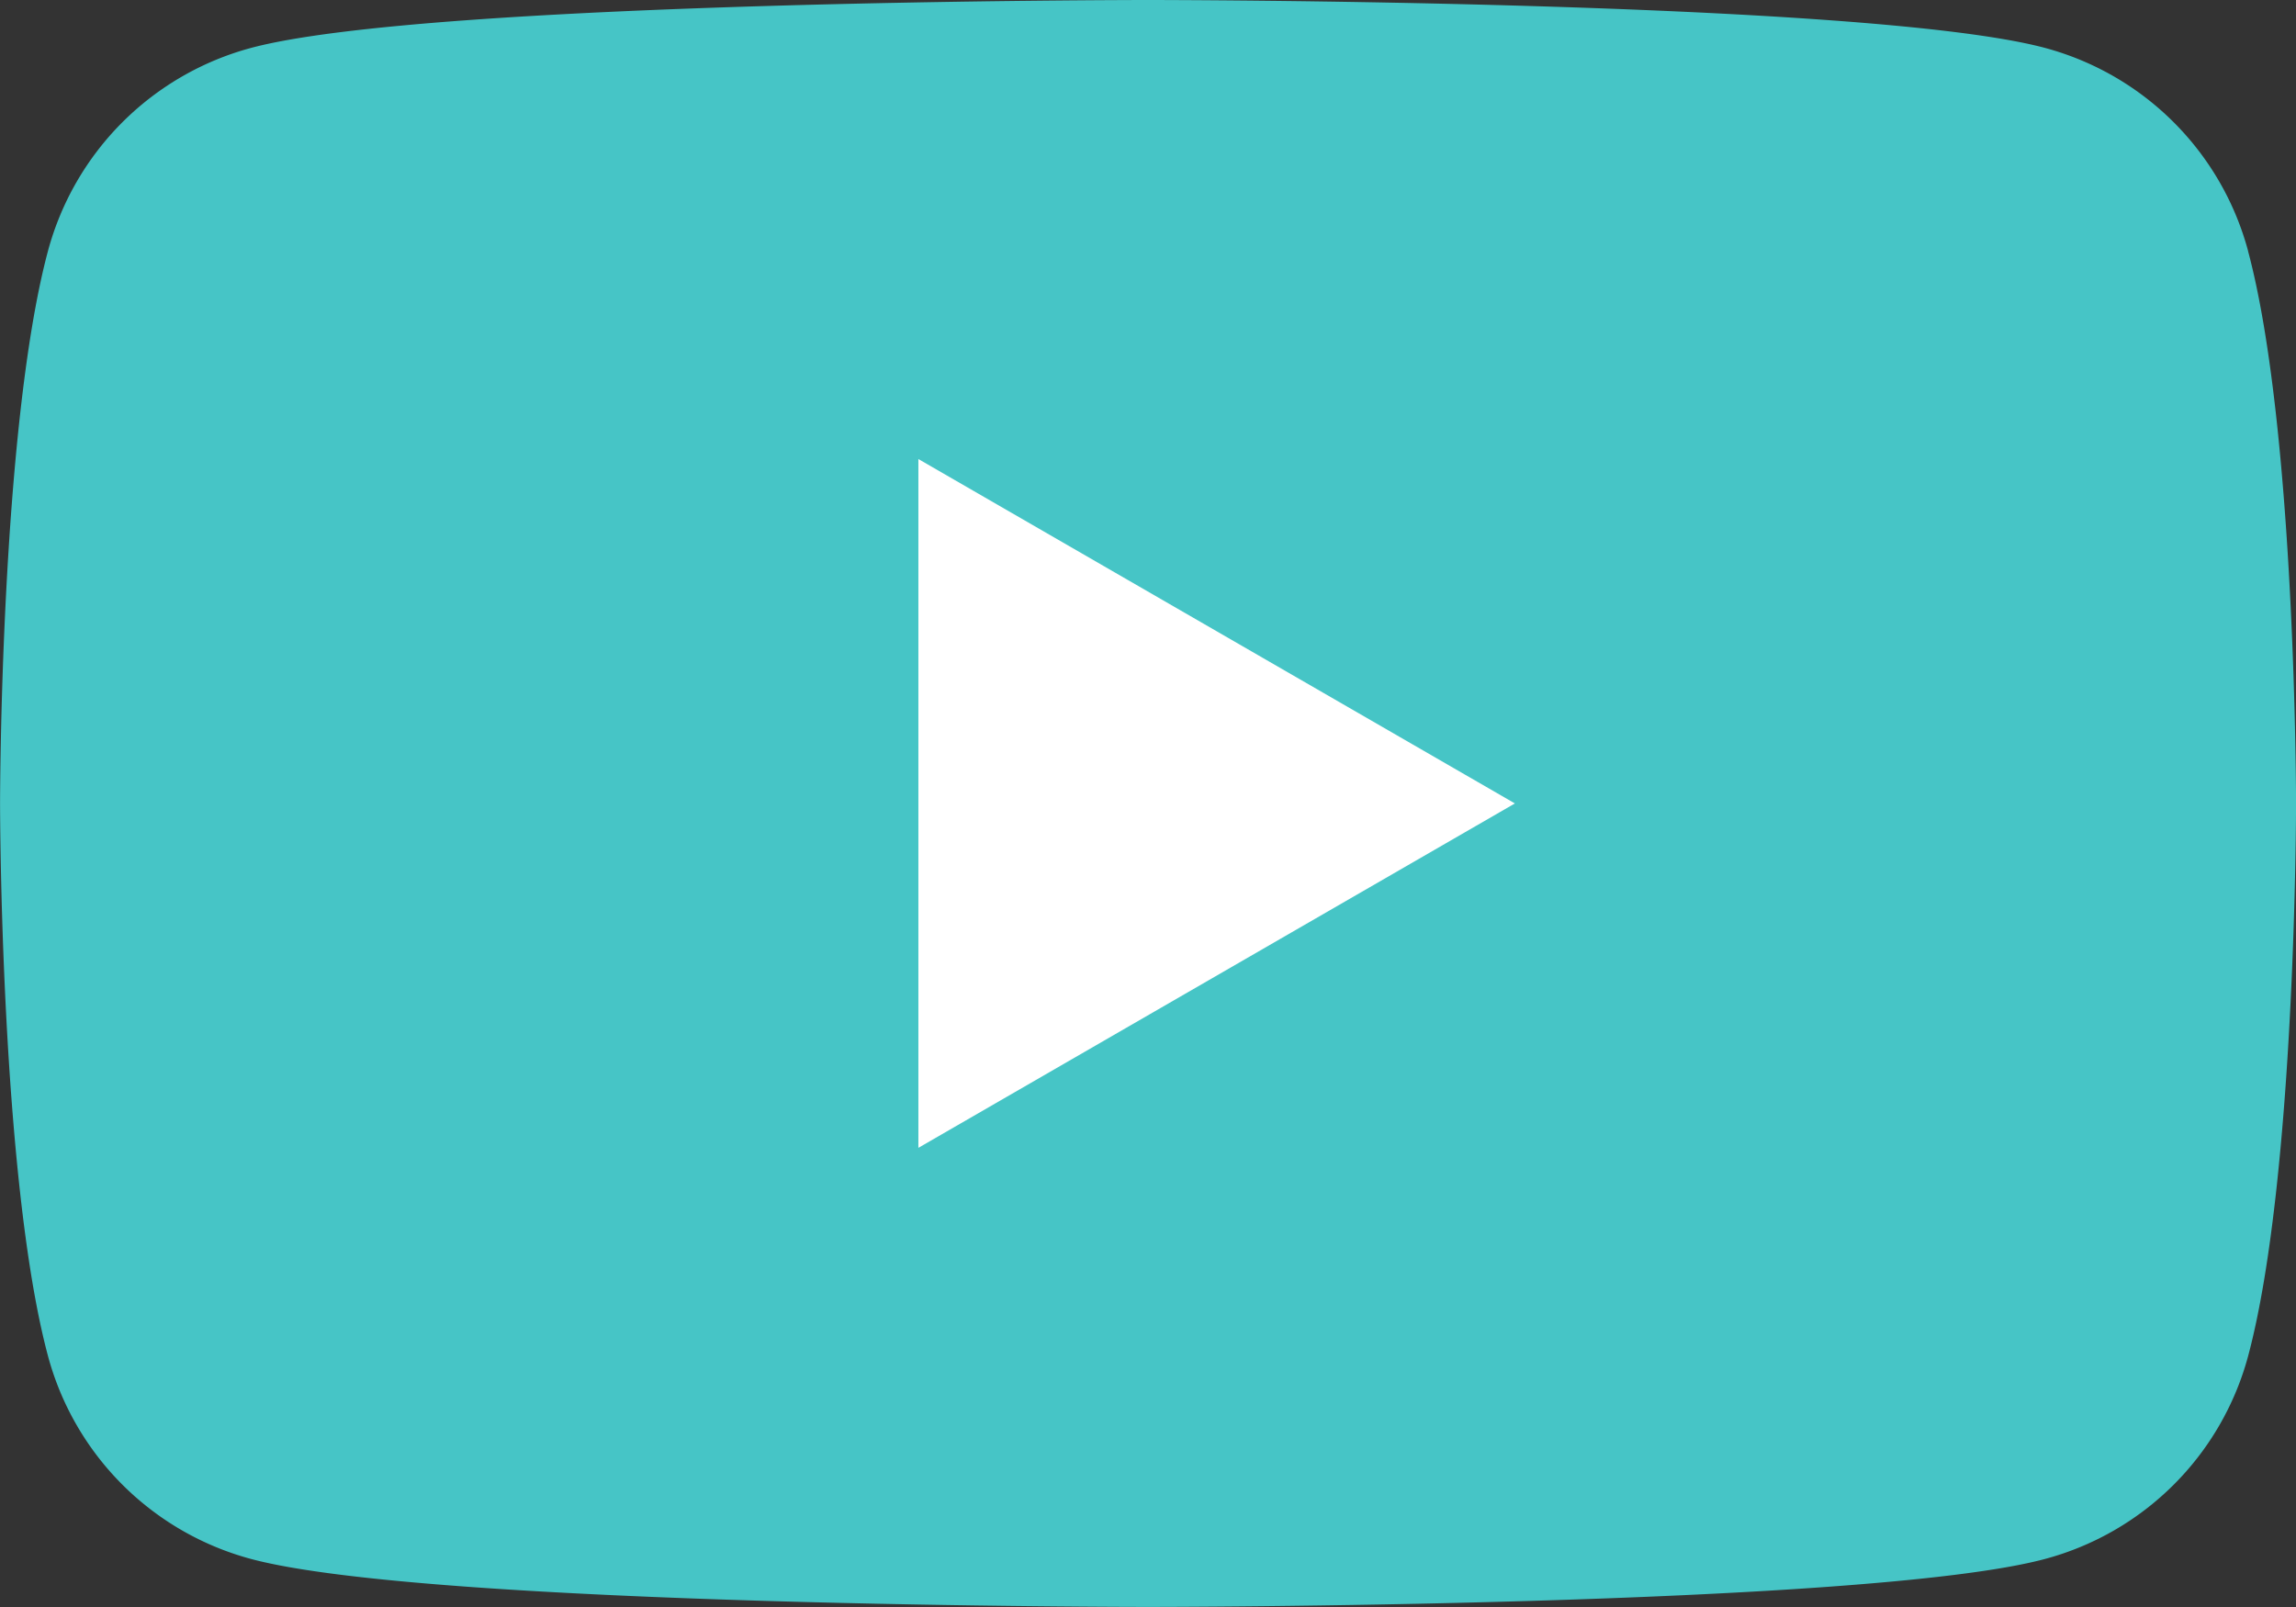 <svg xmlns="http://www.w3.org/2000/svg" width="38.803" height="27.162" viewBox="0 0 38.803 27.162">
  <rect x="0" y="0" width="38.803" height="27.162" fill="#333333" stroke="none"/>
  <g id="グループ_766" data-name="グループ 766" transform="translate(-103.67 -3.256)">
    <path id="パス_115" data-name="パス 115" d="M180.5,8.717a4.86,4.86,0,0,0-3.431-3.431c-3.026-.81-15.16-.81-15.16-.81s-12.134,0-15.16.81a4.862,4.862,0,0,0-3.431,3.431c-.81,3.026-.81,9.339-.81,9.339s0,6.314.81,9.34a4.859,4.859,0,0,0,3.431,3.43c3.026.811,15.16.811,15.16.811s12.134,0,15.16-.811A4.858,4.858,0,0,0,180.5,27.4c.811-3.026.811-9.34.811-9.34s0-6.313-.811-9.339" transform="translate(-38.837 -1.22)" fill="#46c5c6"/>
    <path id="パス_116" data-name="パス 116" d="M163.842,26.784l10.081-5.821-10.081-5.821Z" transform="translate(-44.651 -4.127)" fill="#fff"/>
  </g>
</svg>
